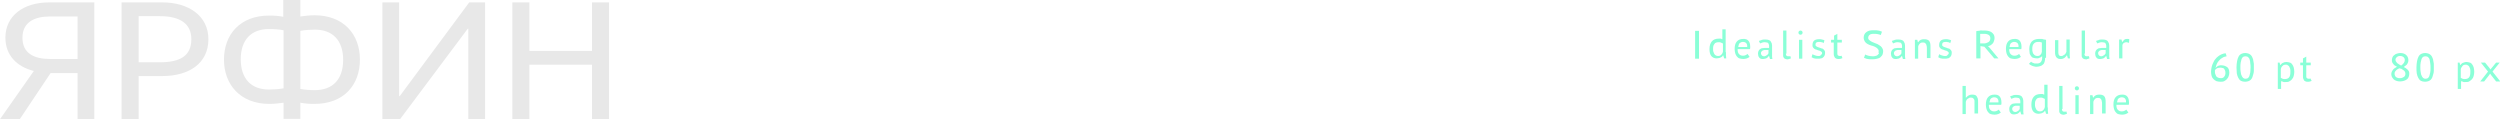 <?xml version="1.0" encoding="UTF-8"?> <!-- Generator: Adobe Illustrator 18.0.0, SVG Export Plug-In . SVG Version: 6.00 Build 0) --> <svg xmlns="http://www.w3.org/2000/svg" xmlns:xlink="http://www.w3.org/1999/xlink" id="Слой_1" x="0px" y="0px" viewBox="0 0 834.9 39.8" xml:space="preserve"> <g> <g> <path fill="#E8E8E8" d="M31.6,39.8h-5.7V24.4h-9L6.6,39.8H0l11.3-16.1c-5.7-1.4-9.5-5.3-9.5-11.1c0-7.3,6-11.8,14.6-11.8h15.1 V39.8z M16.7,5.5c-5.2,0-9.2,1.9-9.2,7.1c0,5.2,3.8,7.1,9.3,7.1h9.1V5.5H16.7z"></path> <path fill="#E8E8E8" d="M54.2,0.8c8.8,0,15.4,4.5,15.4,12.3c0,8-6.4,12.3-15.4,12.3h-7.9v14.4h-5.7v-39H54.2z M46.3,20.8h7.1 c6.7,0,10.5-2.1,10.5-7.7c0-5.2-3.8-7.7-10.5-7.7h-7.1V20.8z"></path> <path fill="#E8E8E8" d="M100.3,0v5.5c1.5-0.2,3.1-0.4,4.7-0.4c9.8,0,15.2,6.4,15.2,14.8s-5.3,14.8-15.2,14.8 c-1.7,0-3.2-0.1-4.7-0.4v5.4h-5.6v-5.4c-1.5,0.2-3.1,0.4-4.7,0.4c-9.8,0-15.2-6.5-15.2-14.8S80.1,5.2,89.9,5.2 c1.7,0,3.2,0.1,4.7,0.4V0H100.3z M94.7,10.1c-1.6-0.3-3.2-0.4-4.9-0.4c-5.9,0-9.4,3.6-9.4,10.1c0,6.5,3.5,10.1,9.4,10.1 c1.6,0,3.2-0.1,4.9-0.4V10.1z M100.3,29.7c1.6,0.3,3.2,0.4,4.9,0.4c5.9,0,9.4-3.6,9.4-10.1c0-6.5-3.5-10.1-9.4-10.1 c-1.6,0-3.2,0.1-4.9,0.4V29.7z"></path> <path fill="#E8E8E8" d="M133.3,0.8v31.3h0.2l23.2-31.3h5.3v39h-5.6V9.6h-0.2l-22.6,30.2h-5.9v-39H133.3z"></path> <path fill="#E8E8E8" d="M203.4,0.8v39h-5.7V21.6h-20.9v18.2h-5.7v-39h5.7V17h20.9V0.8H203.4z"></path> </g> <g> <g> <path fill="#8AFFD7" d="M566.1,10.3h1.3v9.3h-1.3V10.3z"></path> <path fill="#8AFFD7" d="M576.4,17.4c0,0.4,0,0.8,0,1.1c0,0.4,0.1,0.7,0.1,1h-0.7l-0.3-1h-0.1c-0.1,0.2-0.2,0.3-0.3,0.4 s-0.3,0.2-0.5,0.3c-0.2,0.1-0.4,0.2-0.6,0.2s-0.4,0.1-0.7,0.1c-0.8,0-1.4-0.3-1.8-0.8s-0.6-1.3-0.6-2.3c0-1.2,0.3-2,0.8-2.6 c0.5-0.6,1.3-0.9,2.3-0.9c0.1,0,0.2,0,0.3,0c0.1,0,0.2,0,0.3,0c0.1,0,0.2,0,0.3,0.1s0.2,0.1,0.3,0.1v-3.3h1.1V17.4z M575.3,14.5 c-0.2-0.1-0.4-0.2-0.6-0.3s-0.4-0.1-0.6-0.1c-0.3,0-0.6,0-0.9,0.1s-0.5,0.2-0.6,0.4s-0.3,0.4-0.4,0.7s-0.1,0.7-0.1,1.1 c0,0.3,0,0.6,0.1,0.9c0.1,0.3,0.2,0.5,0.3,0.7s0.3,0.4,0.5,0.5c0.2,0.1,0.4,0.2,0.7,0.2c0.5,0,0.9-0.1,1.1-0.4 c0.3-0.2,0.5-0.6,0.6-1.1V14.5z"></path> <path fill="#8AFFD7" d="M584.3,19c-0.3,0.2-0.6,0.4-0.9,0.5s-0.8,0.2-1.2,0.2c-0.5,0-0.9-0.1-1.3-0.2s-0.6-0.4-0.9-0.7 c-0.2-0.3-0.4-0.6-0.5-1s-0.2-0.9-0.2-1.4c0-1.1,0.2-1.9,0.7-2.5c0.5-0.6,1.2-0.9,2.2-0.9c0.3,0,0.6,0,0.9,0.1 c0.3,0.1,0.5,0.2,0.7,0.4c0.2,0.2,0.4,0.5,0.5,0.8s0.2,0.7,0.2,1.2c0,0.1,0,0.3,0,0.4c0,0.2,0,0.3-0.1,0.5h-4.1 c0,0.4,0,0.7,0.1,1c0.1,0.3,0.2,0.5,0.4,0.7c0.2,0.2,0.4,0.3,0.6,0.4c0.3,0.1,0.5,0.1,0.8,0.1c0.3,0,0.6-0.1,0.8-0.2 s0.4-0.2,0.6-0.4L584.3,19z M583.5,15.8c0-0.2,0-0.4,0-0.6c0-0.2-0.1-0.4-0.2-0.6c-0.1-0.2-0.2-0.3-0.4-0.4s-0.4-0.2-0.7-0.2 c-0.3,0-0.5,0-0.7,0.1c-0.2,0.1-0.4,0.2-0.5,0.3c-0.1,0.1-0.3,0.3-0.3,0.5c-0.1,0.2-0.1,0.5-0.2,0.8H583.5z"></path> <path fill="#8AFFD7" d="M587.4,13.7c0.2-0.1,0.3-0.2,0.5-0.2s0.3-0.1,0.5-0.2c0.2,0,0.4-0.1,0.6-0.1c0.2,0,0.4,0,0.7,0 c0.5,0,0.9,0.1,1.1,0.2c0.3,0.1,0.5,0.3,0.6,0.5s0.2,0.4,0.3,0.6c0,0.2,0.1,0.5,0.1,0.7c0,0.2,0,0.4,0,0.7s0,0.4,0,0.7 c0,0.2,0,0.5,0,0.7c0,0.2,0,0.5,0,0.7c0,0.3,0,0.6,0,0.9c0,0.3,0.1,0.5,0.1,0.8h-0.8l-0.3-1h-0.1c-0.1,0.1-0.2,0.3-0.3,0.4 c-0.1,0.1-0.3,0.2-0.4,0.3s-0.4,0.2-0.6,0.2c-0.2,0.1-0.4,0.1-0.7,0.1c-0.3,0-0.5,0-0.7-0.1c-0.2-0.1-0.4-0.2-0.5-0.4 c-0.1-0.2-0.3-0.4-0.3-0.6s-0.1-0.5-0.1-0.7c0-0.4,0.1-0.7,0.2-0.9s0.3-0.5,0.5-0.6s0.4-0.3,0.7-0.3s0.6-0.1,0.9-0.1 c0.2,0,0.4,0,0.6,0c0.1,0,0.3,0,0.4,0c0.1,0,0.2,0,0.2,0c0.1,0,0.1,0,0.2,0c0-0.1,0-0.2,0-0.3c0-0.1,0-0.2,0-0.3 c0-0.2,0-0.4-0.1-0.6s-0.1-0.3-0.2-0.4s-0.2-0.2-0.4-0.2c-0.2,0-0.4-0.1-0.7-0.1c-0.3,0-0.6,0-0.8,0.1s-0.5,0.2-0.8,0.3 L587.4,13.7z M590.6,16.7c-0.1,0-0.1,0-0.2,0c-0.1,0-0.1,0-0.2,0s-0.2,0-0.3,0c-0.1,0-0.3,0-0.5,0c-0.2,0-0.3,0-0.5,0.1 c-0.2,0-0.3,0.1-0.4,0.2c-0.1,0.1-0.2,0.2-0.3,0.3s-0.1,0.3-0.1,0.5c0,0.2,0,0.3,0.1,0.4c0,0.1,0.1,0.2,0.2,0.3 c0.1,0.1,0.2,0.2,0.3,0.2s0.2,0.1,0.3,0.1c0.2,0,0.4,0,0.6-0.1c0.2-0.1,0.3-0.2,0.5-0.3s0.2-0.2,0.3-0.3c0.1-0.1,0.2-0.2,0.2-0.4 V16.7z"></path> <path fill="#8AFFD7" d="M596.4,17.9c0,0.3,0.1,0.6,0.2,0.7c0.1,0.1,0.3,0.2,0.5,0.2c0.1,0,0.1,0,0.2,0c0.1,0,0.1,0,0.2,0 s0.1,0,0.2,0c0.1,0,0.1,0,0.2-0.1l0.2,0.8c-0.1,0-0.2,0.1-0.3,0.1s-0.2,0.1-0.3,0.1s-0.2,0-0.3,0.1s-0.2,0-0.3,0 c-0.2,0-0.4,0-0.6-0.1c-0.2-0.1-0.3-0.1-0.4-0.2c-0.1-0.1-0.2-0.3-0.3-0.4c-0.1-0.2-0.1-0.4-0.1-0.7v-8.2h1.1V17.9z"></path> <path fill="#8AFFD7" d="M600.6,10.9c0-0.2,0.1-0.4,0.2-0.5c0.1-0.1,0.3-0.2,0.5-0.2c0.2,0,0.4,0.1,0.5,0.2 c0.1,0.1,0.2,0.3,0.2,0.5c0,0.2-0.1,0.4-0.2,0.5c-0.1,0.1-0.3,0.2-0.5,0.2c-0.2,0-0.4-0.1-0.5-0.2 C600.7,11.3,600.6,11.1,600.6,10.9z M600.8,13.3h1.1v6.3h-1.1V13.3z"></path> <path fill="#8AFFD7" d="M608.5,17.8c0-0.2,0-0.3-0.1-0.4s-0.2-0.2-0.4-0.3c-0.1-0.1-0.3-0.2-0.5-0.2c-0.2-0.1-0.4-0.1-0.6-0.2 c-0.2-0.1-0.4-0.2-0.6-0.2c-0.2-0.1-0.4-0.2-0.5-0.3s-0.3-0.3-0.4-0.5s-0.1-0.4-0.1-0.7c0-0.6,0.2-1.1,0.5-1.4s0.9-0.5,1.5-0.5 c0.3,0,0.5,0,0.7,0s0.4,0.1,0.5,0.1s0.3,0.1,0.4,0.1s0.3,0.1,0.4,0.2l-0.3,0.9c-0.1,0-0.2-0.1-0.3-0.2c-0.1-0.1-0.2-0.1-0.4-0.1 s-0.3-0.1-0.4-0.1s-0.3,0-0.5,0c-0.4,0-0.7,0.1-0.8,0.2c-0.2,0.1-0.3,0.4-0.3,0.7c0,0.2,0,0.3,0.1,0.4c0.1,0.1,0.2,0.2,0.4,0.3 c0.1,0.1,0.3,0.1,0.5,0.2c0.2,0.1,0.4,0.1,0.6,0.2c0.2,0.1,0.4,0.2,0.6,0.2s0.4,0.2,0.5,0.3c0.1,0.1,0.3,0.3,0.4,0.5 c0.1,0.2,0.1,0.4,0.1,0.7c0,0.4-0.1,0.7-0.2,0.9s-0.3,0.5-0.5,0.6c-0.2,0.2-0.4,0.3-0.7,0.3c-0.3,0.1-0.6,0.1-0.9,0.1 c-0.3,0-0.5,0-0.7,0c-0.2,0-0.4-0.1-0.6-0.1c-0.2,0-0.3-0.1-0.5-0.2s-0.3-0.1-0.4-0.2l0.3-1c0.3,0.2,0.6,0.3,0.9,0.4 s0.6,0.2,0.9,0.2c0.2,0,0.3,0,0.5,0c0.1,0,0.3-0.1,0.4-0.2c0.1-0.1,0.2-0.2,0.2-0.3C608.5,18.2,608.5,18,608.5,17.8z"></path> <path fill="#8AFFD7" d="M611.6,13.3h0.9v-1.4l1.1-0.6v2h1.5v0.9h-1.5v3.2c0,0.3,0,0.5,0,0.6s0.1,0.3,0.1,0.4 c0.1,0.1,0.2,0.2,0.3,0.2c0.1,0,0.2,0.1,0.4,0.1c0.1,0,0.2,0,0.3,0c0.1,0,0.2-0.1,0.3-0.1l0.3,0.8c-0.1,0.1-0.3,0.1-0.5,0.2 c-0.2,0.1-0.5,0.1-0.8,0.1c-0.3,0-0.5,0-0.7-0.1s-0.4-0.2-0.5-0.3c-0.1-0.2-0.2-0.4-0.3-0.6s-0.1-0.5-0.1-0.9v-3.6h-0.9V13.3z"></path> <path fill="#8AFFD7" d="M627.4,17.1c0-0.4-0.1-0.6-0.4-0.9c-0.2-0.2-0.5-0.4-0.9-0.6s-0.8-0.3-1.2-0.4c-0.4-0.1-0.8-0.3-1.2-0.5 c-0.4-0.2-0.7-0.5-0.9-0.8c-0.2-0.3-0.4-0.8-0.4-1.3c0-0.8,0.3-1.4,0.8-1.8c0.6-0.5,1.3-0.7,2.4-0.7c0.3,0,0.6,0,0.9,0 s0.5,0.1,0.8,0.1c0.2,0,0.5,0.1,0.7,0.2s0.4,0.1,0.5,0.2l-0.4,1.1c-0.2-0.1-0.5-0.2-1-0.3c-0.4-0.1-0.9-0.1-1.4-0.1 c-0.6,0-1.1,0.1-1.4,0.4c-0.3,0.3-0.4,0.6-0.4,0.9c0,0.3,0.1,0.6,0.4,0.8c0.2,0.2,0.5,0.4,0.9,0.6c0.4,0.2,0.7,0.3,1.2,0.5 c0.4,0.1,0.8,0.3,1.2,0.6c0.4,0.2,0.7,0.5,0.9,0.8s0.4,0.7,0.4,1.2c0,0.4-0.1,0.8-0.2,1.1s-0.4,0.6-0.7,0.9s-0.7,0.4-1.1,0.5 c-0.4,0.1-0.9,0.2-1.4,0.2c-0.4,0-0.7,0-1,0s-0.6-0.1-0.8-0.1s-0.5-0.1-0.7-0.2c-0.2-0.1-0.4-0.1-0.5-0.2l0.4-1.1 c0.1,0.1,0.3,0.1,0.4,0.2c0.2,0.1,0.4,0.1,0.6,0.2c0.5,0.1,0.9,0.2,1.5,0.2c0.3,0,0.6,0,0.9-0.1s0.5-0.1,0.7-0.3s0.3-0.3,0.5-0.5 C627.3,17.6,627.4,17.4,627.4,17.1z"></path> <path fill="#8AFFD7" d="M631.8,13.7c0.2-0.1,0.3-0.2,0.5-0.2s0.3-0.1,0.5-0.2c0.2,0,0.4-0.1,0.6-0.1c0.2,0,0.4,0,0.7,0 c0.5,0,0.9,0.1,1.1,0.2c0.3,0.1,0.5,0.3,0.6,0.5s0.2,0.4,0.3,0.6c0,0.2,0.1,0.5,0.1,0.7c0,0.2,0,0.4,0,0.7s0,0.4,0,0.7 c0,0.2,0,0.5,0,0.7c0,0.2,0,0.5,0,0.7c0,0.3,0,0.6,0,0.9c0,0.3,0.1,0.5,0.1,0.8h-0.8l-0.3-1h-0.1c-0.1,0.1-0.2,0.3-0.3,0.4 c-0.1,0.1-0.3,0.2-0.4,0.3s-0.4,0.2-0.6,0.2c-0.2,0.1-0.4,0.1-0.7,0.1c-0.3,0-0.5,0-0.7-0.1c-0.2-0.1-0.4-0.2-0.5-0.4 c-0.1-0.2-0.3-0.4-0.3-0.6s-0.1-0.5-0.1-0.7c0-0.4,0.1-0.7,0.2-0.9s0.3-0.5,0.5-0.6s0.4-0.3,0.7-0.3s0.6-0.1,0.9-0.1 c0.2,0,0.4,0,0.6,0c0.1,0,0.3,0,0.4,0c0.1,0,0.2,0,0.2,0c0.1,0,0.1,0,0.2,0c0-0.1,0-0.2,0-0.3c0-0.1,0-0.2,0-0.3 c0-0.2,0-0.4-0.1-0.6s-0.1-0.3-0.2-0.4s-0.2-0.2-0.4-0.2c-0.2,0-0.4-0.1-0.7-0.1c-0.3,0-0.6,0-0.8,0.1s-0.5,0.2-0.8,0.3 L631.8,13.7z M635,16.7c-0.1,0-0.1,0-0.2,0c-0.1,0-0.1,0-0.2,0s-0.2,0-0.3,0c-0.1,0-0.3,0-0.5,0c-0.2,0-0.3,0-0.5,0.1 c-0.2,0-0.3,0.1-0.4,0.2c-0.1,0.1-0.2,0.2-0.3,0.3s-0.1,0.3-0.1,0.5c0,0.2,0,0.3,0.1,0.4c0,0.1,0.1,0.2,0.2,0.3 c0.1,0.1,0.2,0.2,0.3,0.2s0.2,0.1,0.3,0.1c0.2,0,0.4,0,0.6-0.1c0.2-0.1,0.3-0.2,0.5-0.3s0.2-0.2,0.3-0.3c0.1-0.1,0.2-0.2,0.2-0.4 V16.7z"></path> <path fill="#8AFFD7" d="M643.5,19.6v-3.5c0-0.3,0-0.6-0.1-0.8c0-0.2-0.1-0.5-0.2-0.6s-0.2-0.3-0.4-0.4c-0.2-0.1-0.4-0.1-0.7-0.1 c-0.2,0-0.4,0-0.6,0.1c-0.2,0.1-0.3,0.2-0.4,0.3s-0.2,0.3-0.3,0.4s-0.1,0.3-0.2,0.5v4.1h-1.1v-6.3h0.8l0.2,0.8h0.1 c0.1-0.1,0.2-0.3,0.3-0.4c0.1-0.1,0.2-0.2,0.4-0.3c0.1-0.1,0.3-0.2,0.5-0.2c0.2-0.1,0.4-0.1,0.7-0.1c0.4,0,0.7,0,1,0.1 c0.3,0.1,0.5,0.2,0.7,0.4s0.3,0.5,0.4,0.8c0.1,0.4,0.1,0.8,0.1,1.3v3.7H643.5z"></path> <path fill="#8AFFD7" d="M650.8,17.8c0-0.2,0-0.3-0.1-0.4s-0.2-0.2-0.4-0.3c-0.1-0.1-0.3-0.2-0.5-0.2c-0.2-0.1-0.4-0.1-0.6-0.2 c-0.2-0.1-0.4-0.2-0.6-0.2c-0.2-0.1-0.4-0.2-0.5-0.3s-0.3-0.3-0.4-0.5s-0.1-0.4-0.1-0.7c0-0.6,0.2-1.1,0.5-1.4s0.9-0.5,1.5-0.5 c0.3,0,0.5,0,0.7,0s0.4,0.1,0.5,0.1s0.3,0.1,0.4,0.1s0.3,0.1,0.4,0.2l-0.3,0.9c-0.1,0-0.2-0.1-0.3-0.2c-0.1-0.1-0.2-0.1-0.4-0.1 s-0.3-0.1-0.4-0.1s-0.3,0-0.5,0c-0.4,0-0.7,0.1-0.8,0.2c-0.2,0.1-0.3,0.4-0.3,0.7c0,0.2,0,0.3,0.1,0.4c0.1,0.1,0.2,0.2,0.4,0.3 c0.1,0.1,0.3,0.1,0.5,0.2c0.2,0.1,0.4,0.1,0.6,0.2c0.2,0.1,0.4,0.2,0.6,0.2s0.4,0.2,0.5,0.3c0.1,0.1,0.3,0.3,0.4,0.5 c0.1,0.2,0.1,0.4,0.1,0.7c0,0.4-0.1,0.7-0.2,0.9s-0.3,0.5-0.5,0.6c-0.2,0.2-0.4,0.3-0.7,0.3c-0.3,0.1-0.6,0.1-0.9,0.1 c-0.3,0-0.5,0-0.7,0c-0.2,0-0.4-0.1-0.6-0.1c-0.2,0-0.3-0.1-0.5-0.2s-0.3-0.1-0.4-0.2l0.3-1c0.3,0.2,0.6,0.3,0.9,0.4 s0.6,0.2,0.9,0.2c0.2,0,0.3,0,0.5,0c0.1,0,0.3-0.1,0.4-0.2c0.1-0.1,0.2-0.2,0.2-0.3C650.7,18.2,650.8,18,650.8,17.8z"></path> <path fill="#8AFFD7" d="M660,10.4c0.2,0,0.4-0.1,0.6-0.1s0.5,0,0.7-0.1s0.5,0,0.7,0s0.4,0,0.6,0c0.4,0,0.9,0,1.3,0.1 c0.4,0.1,0.8,0.2,1.1,0.4c0.3,0.2,0.6,0.5,0.8,0.8c0.2,0.3,0.3,0.7,0.3,1.2c0,0.4-0.1,0.7-0.2,1s-0.2,0.6-0.4,0.8 c-0.2,0.2-0.4,0.4-0.7,0.6c-0.3,0.1-0.5,0.3-0.9,0.3l0.5,0.5l3,3.6H666l-3.3-3.9l-1.3-0.2v4.1H660V10.4z M662.7,11.3 c-0.1,0-0.2,0-0.4,0s-0.3,0-0.4,0c-0.1,0-0.2,0-0.3,0c-0.1,0-0.2,0-0.3,0v3.2h1.1c0.3,0,0.6,0,0.9-0.1s0.5-0.2,0.7-0.3 s0.4-0.3,0.5-0.5c0.1-0.2,0.2-0.5,0.2-0.8c0-0.5-0.2-0.9-0.5-1.1S663.4,11.3,662.7,11.3z"></path> <path fill="#8AFFD7" d="M674.9,19c-0.3,0.2-0.6,0.4-0.9,0.5s-0.8,0.2-1.2,0.2c-0.5,0-0.9-0.1-1.3-0.2s-0.6-0.4-0.9-0.7 c-0.2-0.3-0.4-0.6-0.5-1s-0.2-0.9-0.2-1.4c0-1.1,0.2-1.9,0.7-2.5c0.5-0.6,1.2-0.9,2.2-0.9c0.3,0,0.6,0,0.9,0.1 c0.3,0.1,0.5,0.2,0.7,0.4c0.2,0.2,0.4,0.5,0.5,0.8s0.2,0.7,0.2,1.2c0,0.1,0,0.3,0,0.4c0,0.2,0,0.3-0.1,0.5H671c0,0.4,0,0.7,0.1,1 c0.1,0.3,0.2,0.5,0.4,0.7c0.2,0.2,0.4,0.3,0.6,0.4c0.3,0.1,0.5,0.1,0.8,0.1c0.3,0,0.6-0.1,0.8-0.2s0.4-0.2,0.6-0.4L674.9,19z M674.1,15.8c0-0.2,0-0.4,0-0.6c0-0.2-0.1-0.4-0.2-0.6c-0.1-0.2-0.2-0.3-0.4-0.4s-0.4-0.2-0.7-0.2c-0.3,0-0.5,0-0.7,0.1 c-0.2,0.1-0.4,0.2-0.5,0.3c-0.1,0.1-0.3,0.3-0.3,0.5c-0.1,0.2-0.1,0.5-0.2,0.8H674.1z"></path> <path fill="#8AFFD7" d="M683,19.3c0,0.6-0.1,1-0.2,1.4c-0.1,0.4-0.3,0.7-0.6,0.9c-0.2,0.2-0.5,0.4-0.9,0.5s-0.8,0.2-1.2,0.2 c-0.2,0-0.4,0-0.7-0.1s-0.5-0.1-0.7-0.2s-0.4-0.2-0.6-0.3s-0.3-0.2-0.5-0.4l0.7-0.7c0.1,0.1,0.2,0.2,0.4,0.3s0.3,0.1,0.5,0.2 c0.2,0.1,0.3,0.1,0.5,0.1c0.2,0,0.3,0,0.5,0c0.3,0,0.6,0,0.8-0.1c0.2-0.1,0.4-0.2,0.6-0.4c0.1-0.2,0.2-0.4,0.3-0.6 c0.1-0.3,0.1-0.6,0.1-0.9v-0.4h-0.1c-0.1,0.1-0.1,0.2-0.2,0.2s-0.2,0.2-0.3,0.2s-0.3,0.1-0.5,0.2s-0.4,0.1-0.6,0.1 c-0.5,0-0.9-0.1-1.3-0.2s-0.6-0.4-0.8-0.7c-0.2-0.3-0.4-0.6-0.4-1s-0.1-0.8-0.1-1.2c0-1.1,0.3-1.9,0.8-2.5 c0.6-0.6,1.4-0.9,2.5-0.9c0.3,0,0.5,0,0.7,0c0.2,0,0.4,0,0.6,0.1s0.3,0.1,0.5,0.1c0.2,0,0.3,0.1,0.5,0.1V19.3z M680.4,18.7 c0.4,0,0.8-0.1,1-0.4c0.3-0.2,0.4-0.6,0.5-1v-3.1c-0.1,0-0.2-0.1-0.3-0.1c-0.1,0-0.2,0-0.3-0.1c-0.1,0-0.2,0-0.3,0s-0.2,0-0.4,0 c-0.6,0-1.1,0.2-1.4,0.6c-0.4,0.4-0.5,1-0.5,1.8c0,0.3,0,0.6,0.1,0.9c0.1,0.3,0.1,0.5,0.3,0.7s0.3,0.4,0.5,0.5 C679.8,18.6,680.1,18.7,680.4,18.7z"></path> <path fill="#8AFFD7" d="M687.4,13.3v3.4c0,0.3,0,0.6,0,0.9c0,0.3,0.1,0.5,0.1,0.6s0.2,0.3,0.3,0.4c0.1,0.1,0.3,0.1,0.6,0.1 c0.2,0,0.4,0,0.5-0.1s0.3-0.2,0.5-0.3s0.3-0.3,0.4-0.4c0.1-0.2,0.2-0.4,0.3-0.6v-4.1h1.1v4.5c0,0.3,0,0.6,0,0.9s0.1,0.6,0.1,0.9 h-0.7l-0.3-1h-0.1c-0.1,0.1-0.2,0.3-0.3,0.4c-0.1,0.1-0.3,0.3-0.4,0.4s-0.4,0.2-0.6,0.3s-0.5,0.1-0.7,0.1c-0.3,0-0.6,0-0.8-0.1 s-0.4-0.2-0.6-0.4s-0.3-0.5-0.4-0.8c-0.1-0.3-0.1-0.8-0.1-1.3v-3.7H687.4z"></path> <path fill="#8AFFD7" d="M696.1,17.9c0,0.3,0.1,0.6,0.2,0.7c0.1,0.1,0.3,0.2,0.5,0.2c0.1,0,0.1,0,0.2,0c0.1,0,0.1,0,0.2,0 s0.1,0,0.2,0c0.1,0,0.1,0,0.2-0.1l0.2,0.8c-0.1,0-0.2,0.1-0.3,0.1s-0.2,0.1-0.3,0.1s-0.2,0-0.3,0.1s-0.2,0-0.3,0 c-0.2,0-0.4,0-0.6-0.1c-0.2-0.1-0.3-0.1-0.4-0.2c-0.1-0.1-0.2-0.3-0.3-0.4c-0.1-0.2-0.1-0.4-0.1-0.7v-8.2h1.1V17.9z"></path> <path fill="#8AFFD7" d="M700,13.7c0.2-0.1,0.3-0.2,0.5-0.2s0.3-0.1,0.5-0.2c0.2,0,0.4-0.1,0.6-0.1c0.2,0,0.4,0,0.7,0 c0.5,0,0.9,0.1,1.1,0.2c0.3,0.1,0.5,0.3,0.6,0.5s0.2,0.4,0.3,0.6c0,0.2,0.1,0.5,0.1,0.7c0,0.2,0,0.4,0,0.7s0,0.4,0,0.7 c0,0.2,0,0.5,0,0.7c0,0.2,0,0.5,0,0.7c0,0.3,0,0.6,0,0.9c0,0.3,0.1,0.5,0.1,0.8h-0.8l-0.3-1h-0.1c-0.1,0.1-0.2,0.3-0.3,0.4 c-0.1,0.1-0.3,0.2-0.4,0.3s-0.4,0.2-0.6,0.2c-0.2,0.1-0.4,0.1-0.7,0.1c-0.3,0-0.5,0-0.7-0.1c-0.2-0.1-0.4-0.2-0.5-0.4 c-0.1-0.2-0.3-0.4-0.3-0.6s-0.1-0.5-0.1-0.7c0-0.4,0.1-0.7,0.2-0.9s0.3-0.5,0.5-0.6s0.4-0.3,0.7-0.3s0.6-0.1,0.9-0.1 c0.2,0,0.4,0,0.6,0c0.1,0,0.3,0,0.4,0c0.1,0,0.2,0,0.2,0c0.1,0,0.1,0,0.2,0c0-0.1,0-0.2,0-0.3c0-0.1,0-0.2,0-0.3 c0-0.2,0-0.4-0.1-0.6s-0.1-0.3-0.2-0.4s-0.2-0.2-0.4-0.2c-0.2,0-0.4-0.1-0.7-0.1c-0.3,0-0.6,0-0.8,0.1s-0.5,0.2-0.8,0.3L700,13.7 z M703.2,16.7c-0.1,0-0.1,0-0.2,0c-0.1,0-0.1,0-0.2,0s-0.2,0-0.3,0c-0.1,0-0.3,0-0.5,0c-0.2,0-0.3,0-0.5,0.1 c-0.2,0-0.3,0.1-0.4,0.2c-0.1,0.1-0.2,0.2-0.3,0.3s-0.1,0.3-0.1,0.5c0,0.2,0,0.3,0.1,0.4c0,0.1,0.1,0.2,0.2,0.3 c0.1,0.1,0.2,0.2,0.3,0.2s0.2,0.1,0.3,0.1c0.2,0,0.4,0,0.6-0.1c0.2-0.1,0.3-0.2,0.5-0.3s0.2-0.2,0.3-0.3c0.1-0.1,0.2-0.2,0.2-0.4 V16.7z"></path> <path fill="#8AFFD7" d="M711,14.3c-0.1,0-0.3-0.1-0.4-0.1c-0.1,0-0.2-0.1-0.4-0.1c-0.2,0-0.4,0-0.6,0.1c-0.2,0.1-0.3,0.1-0.4,0.2 c-0.1,0.1-0.2,0.2-0.3,0.4c-0.1,0.1-0.1,0.3-0.1,0.5v4.2h-1.1v-6.3h0.8l0.2,0.8h0.1c0.2-0.3,0.4-0.5,0.6-0.7 c0.2-0.2,0.5-0.3,0.9-0.3c0.1,0,0.2,0,0.4,0s0.3,0.1,0.4,0.1L711,14.3z"></path> </g> <g> <path fill="#8AFFD7" d="M659.4,38.1v-3.5c0-0.3,0-0.6,0-0.9s-0.1-0.5-0.2-0.6s-0.2-0.3-0.4-0.4s-0.4-0.1-0.7-0.1 c-0.2,0-0.4,0-0.5,0.1s-0.3,0.2-0.5,0.3s-0.3,0.3-0.4,0.5c-0.1,0.2-0.2,0.4-0.2,0.6v4h-1.1v-9.4h1.1v3.9h0.1 c0.2-0.3,0.5-0.5,0.8-0.7s0.7-0.3,1.1-0.3c0.4,0,0.7,0,1,0.1c0.3,0.1,0.5,0.2,0.6,0.4s0.3,0.5,0.4,0.8c0.1,0.4,0.1,0.8,0.1,1.3 v3.7H659.4z"></path> <path fill="#8AFFD7" d="M668.2,37.6c-0.3,0.2-0.6,0.4-0.9,0.5s-0.8,0.2-1.2,0.2c-0.5,0-0.9-0.1-1.3-0.2s-0.6-0.4-0.9-0.7 c-0.2-0.3-0.4-0.6-0.5-1s-0.2-0.9-0.2-1.4c0-1.1,0.2-1.9,0.7-2.5c0.5-0.6,1.2-0.9,2.2-0.9c0.3,0,0.6,0,0.9,0.1 c0.3,0.1,0.5,0.2,0.7,0.4c0.2,0.2,0.4,0.5,0.5,0.8s0.2,0.7,0.2,1.2c0,0.1,0,0.3,0,0.4c0,0.2,0,0.3-0.1,0.5h-4.1 c0,0.4,0,0.7,0.1,1c0.1,0.3,0.2,0.5,0.4,0.7c0.2,0.2,0.4,0.3,0.6,0.4c0.3,0.1,0.5,0.1,0.8,0.1c0.3,0,0.6-0.1,0.8-0.2 s0.4-0.2,0.6-0.4L668.2,37.6z M667.4,34.3c0-0.2,0-0.4,0-0.6c0-0.2-0.1-0.4-0.2-0.6c-0.1-0.2-0.2-0.3-0.4-0.4s-0.4-0.2-0.7-0.2 c-0.3,0-0.5,0-0.7,0.1c-0.2,0.1-0.4,0.2-0.5,0.3c-0.1,0.1-0.3,0.3-0.3,0.5c-0.1,0.2-0.1,0.5-0.2,0.8H667.4z"></path> <path fill="#8AFFD7" d="M671.3,32.2c0.2-0.1,0.3-0.2,0.5-0.2s0.3-0.1,0.5-0.2c0.2,0,0.4-0.1,0.6-0.1c0.2,0,0.4,0,0.7,0 c0.5,0,0.9,0.1,1.1,0.2c0.3,0.1,0.5,0.3,0.6,0.5s0.2,0.4,0.3,0.6c0,0.2,0.1,0.5,0.1,0.7c0,0.2,0,0.4,0,0.7s0,0.4,0,0.7 c0,0.2,0,0.5,0,0.7c0,0.2,0,0.5,0,0.7c0,0.3,0,0.6,0,0.9c0,0.3,0.1,0.5,0.1,0.8h-0.8l-0.3-1h-0.1c-0.1,0.1-0.2,0.3-0.3,0.4 c-0.1,0.1-0.3,0.2-0.4,0.3s-0.4,0.2-0.6,0.2c-0.2,0.1-0.4,0.1-0.7,0.1c-0.3,0-0.5,0-0.7-0.1c-0.2-0.1-0.4-0.2-0.5-0.4 c-0.1-0.2-0.3-0.4-0.3-0.6s-0.1-0.5-0.1-0.7c0-0.4,0.1-0.7,0.2-0.9s0.3-0.5,0.5-0.6s0.4-0.3,0.7-0.3s0.6-0.1,0.9-0.1 c0.2,0,0.4,0,0.6,0c0.1,0,0.3,0,0.4,0c0.1,0,0.2,0,0.2,0c0.1,0,0.1,0,0.2,0c0-0.1,0-0.2,0-0.3c0-0.1,0-0.2,0-0.3 c0-0.2,0-0.4-0.1-0.6s-0.1-0.3-0.2-0.4s-0.2-0.2-0.4-0.2c-0.2,0-0.4-0.1-0.7-0.1c-0.3,0-0.6,0-0.8,0.1s-0.5,0.2-0.8,0.3 L671.3,32.2z M674.5,35.3c-0.1,0-0.1,0-0.2,0c-0.1,0-0.1,0-0.2,0s-0.2,0-0.3,0c-0.1,0-0.3,0-0.5,0c-0.2,0-0.3,0-0.5,0.1 c-0.2,0-0.3,0.1-0.4,0.2c-0.1,0.1-0.2,0.2-0.3,0.3s-0.1,0.3-0.1,0.5c0,0.2,0,0.3,0.1,0.4c0,0.1,0.1,0.2,0.2,0.3 c0.1,0.1,0.2,0.2,0.3,0.2s0.2,0.1,0.3,0.1c0.2,0,0.4,0,0.6-0.1c0.2-0.1,0.3-0.2,0.5-0.3s0.2-0.2,0.3-0.3c0.1-0.1,0.2-0.2,0.2-0.4 V35.3z"></path> <path fill="#8AFFD7" d="M683.9,35.9c0,0.4,0,0.8,0,1.1c0,0.4,0.1,0.7,0.1,1h-0.7l-0.3-1h-0.1c-0.1,0.2-0.2,0.3-0.3,0.4 s-0.3,0.2-0.5,0.3c-0.2,0.1-0.4,0.2-0.6,0.2s-0.4,0.1-0.7,0.1c-0.8,0-1.4-0.3-1.8-0.8s-0.6-1.3-0.6-2.3c0-1.2,0.3-2,0.8-2.6 c0.5-0.6,1.3-0.9,2.3-0.9c0.1,0,0.2,0,0.3,0c0.1,0,0.2,0,0.3,0c0.1,0,0.2,0,0.3,0.1s0.2,0.1,0.3,0.1v-3.3h1.1V35.9z M682.8,33 c-0.2-0.1-0.4-0.2-0.6-0.3s-0.4-0.1-0.6-0.1c-0.3,0-0.6,0-0.9,0.1s-0.5,0.2-0.6,0.4s-0.3,0.4-0.4,0.7s-0.1,0.7-0.1,1.1 c0,0.3,0,0.6,0.1,0.9c0.1,0.3,0.2,0.5,0.3,0.7s0.3,0.4,0.5,0.5c0.2,0.1,0.4,0.2,0.7,0.2c0.5,0,0.9-0.1,1.1-0.4 c0.3-0.2,0.5-0.6,0.6-1.1V33z"></path> <path fill="#8AFFD7" d="M688.6,36.4c0,0.3,0.1,0.6,0.2,0.7c0.1,0.1,0.3,0.2,0.5,0.2c0.1,0,0.1,0,0.2,0c0.1,0,0.1,0,0.2,0 s0.1,0,0.2,0c0.1,0,0.1,0,0.2-0.1l0.2,0.8c-0.1,0-0.2,0.1-0.3,0.1s-0.2,0.1-0.3,0.1s-0.2,0-0.3,0.1s-0.2,0-0.3,0 c-0.2,0-0.4,0-0.6-0.1c-0.2-0.1-0.3-0.1-0.4-0.2c-0.1-0.1-0.2-0.3-0.3-0.4c-0.1-0.2-0.1-0.4-0.1-0.7v-8.2h1.1V36.4z"></path> <path fill="#8AFFD7" d="M692.9,29.5c0-0.2,0.1-0.4,0.2-0.5c0.1-0.1,0.3-0.2,0.5-0.2c0.2,0,0.4,0.1,0.5,0.2 c0.1,0.1,0.2,0.3,0.2,0.5c0,0.2-0.1,0.4-0.2,0.5c-0.1,0.1-0.3,0.2-0.5,0.2c-0.2,0-0.4-0.1-0.5-0.2 C693,29.8,692.9,29.7,692.9,29.5z M693.1,31.8h1.1v6.3h-1.1V31.8z"></path> <path fill="#8AFFD7" d="M702,38.1v-3.5c0-0.3,0-0.6-0.1-0.8c0-0.2-0.1-0.5-0.2-0.6s-0.2-0.3-0.4-0.4c-0.2-0.1-0.4-0.1-0.7-0.1 c-0.2,0-0.4,0-0.6,0.1c-0.2,0.1-0.3,0.2-0.4,0.3s-0.2,0.3-0.3,0.4s-0.1,0.3-0.2,0.5v4.1h-1.1v-6.3h0.8l0.2,0.8h0.1 c0.1-0.1,0.2-0.3,0.3-0.4c0.1-0.1,0.2-0.2,0.4-0.3c0.1-0.1,0.3-0.2,0.5-0.2c0.2-0.1,0.4-0.1,0.7-0.1c0.4,0,0.7,0,1,0.1 c0.3,0.1,0.5,0.2,0.7,0.4s0.3,0.5,0.4,0.8c0.1,0.4,0.1,0.8,0.1,1.3v3.7H702z"></path> <path fill="#8AFFD7" d="M710.8,37.6c-0.3,0.2-0.6,0.4-0.9,0.5s-0.8,0.2-1.2,0.2c-0.5,0-0.9-0.1-1.3-0.2s-0.6-0.4-0.9-0.7 c-0.2-0.3-0.4-0.6-0.5-1s-0.2-0.9-0.2-1.4c0-1.1,0.2-1.9,0.7-2.5c0.5-0.6,1.2-0.9,2.2-0.9c0.3,0,0.6,0,0.9,0.1 c0.3,0.1,0.5,0.2,0.7,0.4c0.2,0.2,0.4,0.5,0.5,0.8s0.2,0.7,0.2,1.2c0,0.1,0,0.3,0,0.4c0,0.2,0,0.3-0.1,0.5h-4.1 c0,0.4,0,0.7,0.1,1c0.1,0.3,0.2,0.5,0.4,0.7c0.2,0.2,0.4,0.3,0.6,0.4c0.3,0.1,0.5,0.1,0.8,0.1c0.3,0,0.6-0.1,0.8-0.2 s0.4-0.2,0.6-0.4L710.8,37.6z M710,34.3c0-0.2,0-0.4,0-0.6c0-0.2-0.1-0.4-0.2-0.6c-0.1-0.2-0.2-0.3-0.4-0.4s-0.4-0.2-0.7-0.2 c-0.3,0-0.5,0-0.7,0.1c-0.2,0.1-0.4,0.2-0.5,0.3c-0.1,0.1-0.3,0.3-0.3,0.5c-0.1,0.2-0.1,0.5-0.2,0.8H710z"></path> </g> </g> <g> <path fill="#8AFFD7" d="M744.5,24.3c0,0.4-0.1,0.8-0.2,1.1c-0.1,0.4-0.3,0.7-0.6,1c-0.2,0.3-0.6,0.5-0.9,0.7 c-0.4,0.2-0.8,0.2-1.3,0.2c-0.5,0-0.9-0.1-1.3-0.2c-0.4-0.2-0.7-0.4-1-0.7c-0.3-0.3-0.5-0.6-0.6-1c-0.1-0.4-0.2-0.9-0.2-1.4 c0-0.6,0.1-1.1,0.2-1.6c0.1-0.5,0.3-1,0.5-1.4c0.2-0.4,0.4-0.9,0.7-1.2c0.3-0.4,0.6-0.7,1-1c0.4-0.3,0.7-0.5,1.2-0.7 s0.9-0.3,1.3-0.3l0.3,1c-0.5,0.1-1,0.2-1.4,0.5c-0.4,0.2-0.8,0.5-1.1,0.9c-0.3,0.3-0.6,0.7-0.8,1.2s-0.3,0.9-0.4,1.3 c0.1-0.1,0.2-0.2,0.3-0.3c0.1-0.1,0.2-0.2,0.4-0.3s0.3-0.2,0.5-0.2c0.2-0.1,0.4-0.1,0.7-0.1c0.5,0,0.9,0.1,1.2,0.2 s0.6,0.3,0.9,0.5c0.2,0.2,0.4,0.5,0.5,0.9C744.4,23.5,744.5,23.9,744.5,24.3z M743.2,24.4c0-0.3,0-0.5-0.1-0.8 c-0.1-0.2-0.2-0.4-0.3-0.6c-0.1-0.1-0.3-0.3-0.6-0.3c-0.2-0.1-0.5-0.1-0.8-0.1c-0.4,0-0.7,0.1-1,0.2c-0.3,0.2-0.6,0.4-0.7,0.7 c0,0.1,0,0.2,0,0.3c0,0.1,0,0.1,0,0.2c0,0.2,0,0.4,0.1,0.7s0.2,0.5,0.3,0.7c0.1,0.2,0.3,0.4,0.6,0.5c0.2,0.1,0.5,0.2,0.9,0.2 c0.3,0,0.5,0,0.7-0.1c0.2-0.1,0.4-0.2,0.5-0.4c0.1-0.2,0.3-0.4,0.3-0.6C743.2,24.9,743.2,24.6,743.2,24.4z"></path> <path fill="#8AFFD7" d="M746.9,22.5c0-0.8,0.1-1.5,0.2-2.1c0.1-0.6,0.3-1.1,0.5-1.5c0.2-0.4,0.5-0.7,0.9-0.9 c0.4-0.2,0.8-0.3,1.3-0.3c0.4,0,0.8,0.1,1.1,0.2c0.3,0.1,0.6,0.3,0.8,0.5c0.2,0.2,0.4,0.5,0.5,0.8c0.1,0.3,0.3,0.6,0.3,1 c0.1,0.4,0.1,0.7,0.2,1.1c0,0.4,0,0.8,0,1.2c0,0.4,0,0.8,0,1.2c0,0.4-0.1,0.8-0.2,1.1c-0.1,0.4-0.2,0.7-0.3,1 c-0.1,0.3-0.3,0.6-0.5,0.8c-0.2,0.2-0.5,0.4-0.8,0.5s-0.7,0.2-1.1,0.2c-0.6,0-1-0.1-1.4-0.3c-0.4-0.2-0.7-0.6-0.9-1 c-0.2-0.4-0.4-0.9-0.5-1.5C747,23.9,746.9,23.2,746.9,22.5z M748.2,22.5c0,0.5,0,1,0.1,1.5s0.1,0.9,0.3,1.2 c0.1,0.3,0.3,0.6,0.5,0.8c0.2,0.2,0.5,0.3,0.8,0.3s0.6-0.1,0.8-0.2c0.2-0.2,0.4-0.4,0.5-0.7c0.1-0.3,0.2-0.7,0.3-1.2 c0-0.5,0.1-1,0.1-1.6c0-0.5,0-1-0.1-1.5c0-0.5-0.1-0.8-0.2-1.2s-0.3-0.6-0.5-0.8c-0.2-0.2-0.5-0.3-0.9-0.3c-0.3,0-0.6,0.1-0.8,0.2 c-0.2,0.2-0.4,0.4-0.5,0.7s-0.2,0.7-0.3,1.2S748.2,21.9,748.2,22.5z"></path> <path fill="#8AFFD7" d="M760.6,20.9h0.7l0.2,0.8h0.1c0.2-0.3,0.5-0.6,0.8-0.7c0.3-0.2,0.7-0.3,1.2-0.3c0.4,0,0.7,0.1,1.1,0.2 s0.6,0.3,0.8,0.6c0.2,0.3,0.4,0.6,0.5,1c0.1,0.4,0.2,0.9,0.2,1.5c0,0.5-0.1,1-0.2,1.4c-0.1,0.4-0.3,0.8-0.6,1.1 c-0.2,0.3-0.6,0.5-0.9,0.7s-0.8,0.2-1.3,0.2c-0.2,0-0.3,0-0.4,0c-0.1,0-0.3,0-0.4-0.1s-0.2-0.1-0.3-0.1c-0.1,0-0.2-0.1-0.3-0.1 v2.6h-1.1V20.9z M763.4,21.6c-0.5,0-0.9,0.1-1.1,0.4c-0.3,0.2-0.5,0.6-0.6,1.1v2.9c0.2,0.1,0.4,0.2,0.6,0.3 c0.2,0.1,0.5,0.1,0.8,0.1c0.6,0,1.1-0.2,1.4-0.6c0.3-0.4,0.4-1,0.4-1.9c0-0.4,0-0.7-0.1-1c-0.1-0.3-0.2-0.5-0.3-0.7 s-0.3-0.3-0.5-0.4C763.9,21.6,763.7,21.6,763.4,21.6z"></path> <path fill="#8AFFD7" d="M768.2,20.9h0.9v-1.4l1.1-0.6v2h1.5v0.9h-1.5V25c0,0.3,0,0.5,0,0.6c0,0.2,0.1,0.3,0.1,0.4 c0.1,0.1,0.2,0.2,0.3,0.2c0.1,0,0.2,0.1,0.4,0.1c0.1,0,0.2,0,0.3,0c0.1,0,0.2-0.1,0.3-0.1L772,27c-0.1,0.1-0.3,0.1-0.5,0.2 c-0.2,0.1-0.5,0.1-0.8,0.1c-0.3,0-0.5,0-0.7-0.1c-0.2-0.1-0.4-0.2-0.5-0.3c-0.1-0.2-0.2-0.4-0.3-0.6s-0.1-0.5-0.1-0.9v-3.6h-0.9 V20.9z"></path> </g> <g> <path fill="#8AFFD7" d="M800.5,22.3c-0.2-0.1-0.5-0.3-0.7-0.4c-0.2-0.1-0.4-0.3-0.5-0.5c-0.2-0.2-0.3-0.4-0.4-0.6 s-0.1-0.5-0.1-0.8c0-0.3,0.1-0.6,0.2-0.9s0.3-0.5,0.6-0.7c0.2-0.2,0.5-0.4,0.9-0.5s0.8-0.2,1.2-0.2c0.4,0,0.8,0.1,1.1,0.2 s0.6,0.3,0.8,0.5s0.4,0.4,0.5,0.7c0.1,0.3,0.2,0.5,0.2,0.9c0,0.3,0,0.5-0.1,0.8c-0.1,0.2-0.2,0.5-0.3,0.6 c-0.1,0.2-0.3,0.4-0.5,0.5s-0.4,0.3-0.6,0.5c0.3,0.1,0.5,0.3,0.7,0.4c0.2,0.2,0.4,0.3,0.6,0.5s0.3,0.4,0.4,0.6s0.1,0.5,0.1,0.8 c0,0.4-0.1,0.7-0.2,1c-0.1,0.3-0.3,0.6-0.6,0.8c-0.3,0.2-0.6,0.4-1,0.5s-0.8,0.2-1.3,0.2c-0.5,0-0.9-0.1-1.2-0.2s-0.7-0.3-0.9-0.5 s-0.4-0.5-0.6-0.8c-0.1-0.3-0.2-0.6-0.2-0.9c0-0.6,0.2-1,0.5-1.4C799.3,23,799.8,22.7,800.5,22.3z M801.3,22.8 c-0.2,0.1-0.4,0.2-0.6,0.3c-0.2,0.1-0.4,0.3-0.5,0.4c-0.1,0.2-0.3,0.3-0.4,0.5s-0.1,0.4-0.1,0.6c0,0.2,0,0.4,0.1,0.6 s0.2,0.3,0.3,0.5c0.2,0.1,0.3,0.2,0.6,0.3c0.2,0.1,0.5,0.1,0.8,0.1c0.2,0,0.5,0,0.7-0.1s0.4-0.2,0.6-0.3c0.2-0.1,0.3-0.3,0.4-0.5 c0.1-0.2,0.1-0.4,0.1-0.7c0-0.2-0.1-0.5-0.2-0.6c-0.1-0.2-0.3-0.4-0.5-0.5s-0.4-0.3-0.6-0.4S801.5,22.9,801.3,22.8z M801.9,21.9 c0.4-0.3,0.7-0.6,0.9-0.9c0.2-0.3,0.3-0.6,0.3-0.9c0-0.2,0-0.4-0.1-0.6s-0.2-0.3-0.3-0.4s-0.3-0.2-0.5-0.3 c-0.2-0.1-0.4-0.1-0.6-0.1c-0.3,0-0.5,0-0.7,0.1s-0.4,0.2-0.5,0.3c-0.1,0.1-0.2,0.3-0.3,0.4S800,19.8,800,20 c0,0.2,0.1,0.5,0.2,0.6s0.2,0.3,0.4,0.5c0.2,0.1,0.4,0.3,0.6,0.4S801.6,21.8,801.9,21.9z"></path> <path fill="#8AFFD7" d="M807,22.5c0-0.8,0.1-1.5,0.2-2.1c0.1-0.6,0.3-1.1,0.5-1.5s0.5-0.7,0.9-0.9c0.4-0.2,0.8-0.3,1.3-0.3 c0.4,0,0.8,0.1,1.1,0.2s0.6,0.3,0.8,0.5s0.4,0.5,0.5,0.8s0.3,0.6,0.3,1c0.1,0.4,0.1,0.7,0.2,1.1c0,0.4,0,0.8,0,1.2 c0,0.4,0,0.8,0,1.2c0,0.4-0.1,0.8-0.2,1.1s-0.2,0.7-0.3,1s-0.3,0.6-0.5,0.8s-0.5,0.4-0.8,0.5s-0.7,0.2-1.1,0.2 c-0.6,0-1-0.1-1.4-0.3c-0.4-0.2-0.7-0.6-0.9-1c-0.2-0.4-0.4-0.9-0.5-1.5C807,23.9,807,23.2,807,22.5z M808.3,22.5 c0,0.5,0,1,0.1,1.5s0.1,0.9,0.3,1.2c0.1,0.3,0.3,0.6,0.5,0.8c0.2,0.2,0.5,0.3,0.8,0.3s0.6-0.1,0.8-0.2c0.2-0.2,0.4-0.4,0.5-0.7 c0.1-0.3,0.2-0.7,0.3-1.2s0.1-1,0.1-1.6c0-0.5,0-1-0.1-1.5s-0.1-0.8-0.2-1.2s-0.3-0.6-0.5-0.8c-0.2-0.2-0.5-0.3-0.9-0.3 c-0.3,0-0.6,0.1-0.8,0.2c-0.2,0.2-0.4,0.4-0.5,0.7s-0.2,0.7-0.3,1.2S808.3,21.9,808.3,22.5z"></path> <path fill="#8AFFD7" d="M820.7,20.9h0.7l0.2,0.8h0.1c0.2-0.3,0.5-0.6,0.8-0.7s0.7-0.3,1.2-0.3c0.4,0,0.7,0.1,1.1,0.2 s0.6,0.3,0.8,0.6c0.2,0.3,0.4,0.6,0.5,1c0.1,0.4,0.2,0.9,0.2,1.5c0,0.5-0.1,1-0.2,1.4c-0.1,0.4-0.3,0.8-0.6,1.1s-0.6,0.5-0.9,0.7 s-0.8,0.2-1.3,0.2c-0.2,0-0.3,0-0.4,0c-0.1,0-0.3,0-0.4-0.1s-0.2-0.1-0.3-0.1c-0.1,0-0.2-0.1-0.3-0.1v2.6h-1.1V20.9z M823.5,21.6 c-0.5,0-0.9,0.1-1.1,0.4s-0.5,0.6-0.6,1.1v2.9c0.2,0.1,0.4,0.2,0.6,0.3c0.2,0.1,0.5,0.1,0.8,0.1c0.6,0,1.1-0.2,1.4-0.6 c0.3-0.4,0.4-1,0.4-1.9c0-0.4,0-0.7-0.1-1s-0.2-0.5-0.3-0.7s-0.3-0.3-0.5-0.4C823.9,21.6,823.7,21.6,823.5,21.6z"></path> <path fill="#8AFFD7" d="M830.9,23.9l-2.4-3h1.4l1.4,1.7l0.4,0.6l0.5-0.6l1.4-1.7h1.2l-2.4,3l2.6,3.3h-1.4l-1.5-1.9l-0.5-0.7 l-0.5,0.7l-1.5,1.9h-1.3L830.9,23.9z"></path> </g> </g> </svg> 
